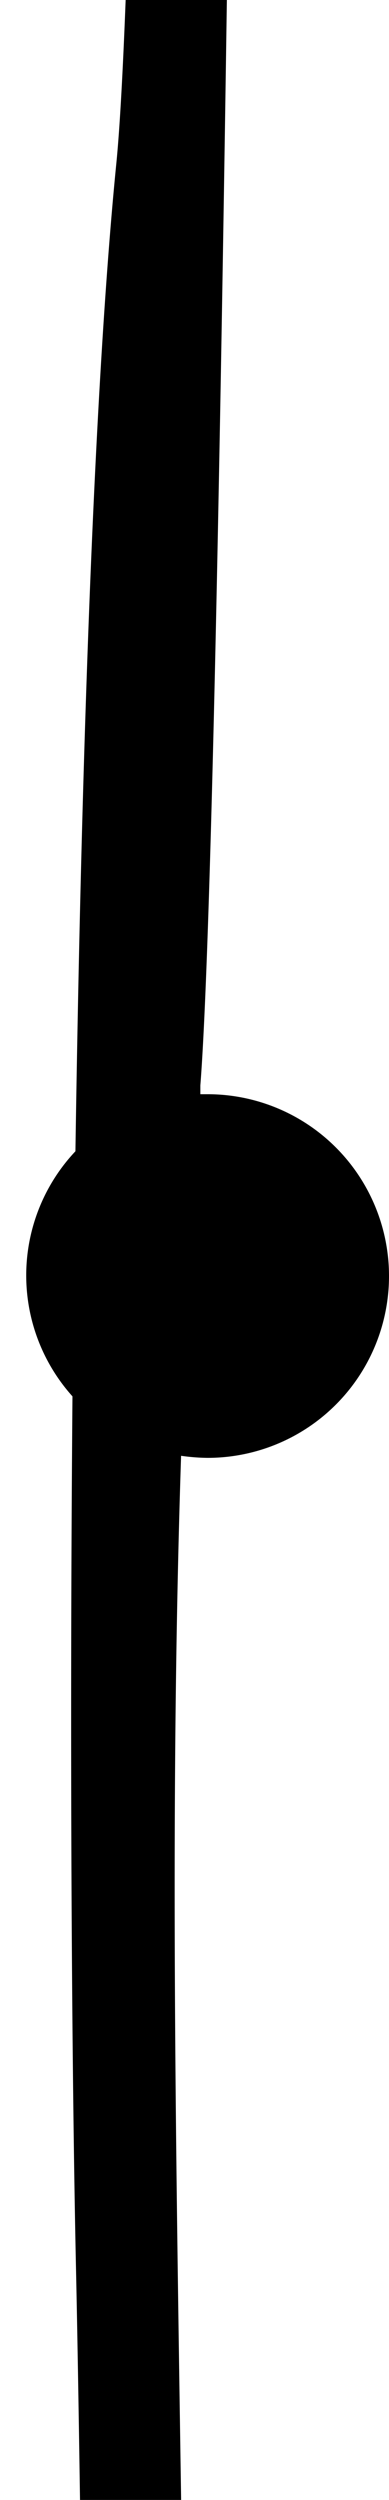 <?xml version="1.0" encoding="UTF-8"?> <svg xmlns="http://www.w3.org/2000/svg" id="Capa_1" data-name="Capa 1" viewBox="0 0 26.25 168.29"><path d="M26.25-268.85a12.25,12.25,0,0,0-8.48-11.65c.34-75,.36-135.54-.09-148.38L16.33-456a12.24,12.24,0,0,0,9.92-12,12.24,12.24,0,0,0-11.11-12.19l-1.22-24.64H8.68c.08,10.87.25,18.6.46,25.59A12.26,12.26,0,0,0,1.76-468a12.25,12.25,0,0,0,8.13,11.52c.14,4.48.27,9.49.39,15.47.27,13.74.49,81.35.45,160.4a12.24,12.24,0,0,0-9,11.79,12.26,12.26,0,0,0,8.94,11.78c-.06,53.88-.26,111-.64,158.77a12.26,12.26,0,0,0-8.3,11.58A12.26,12.26,0,0,0,9.85-75.21C9.4-31,8.76,1.87,7.85,11,6.33,26.27,5.48,51.61,5.09,77.5A12.18,12.18,0,0,0,4.89,94c-.19,23.08-.06,45,.24,58.78.45,21,1.28,88.45.45,126.42A12.2,12.2,0,0,0,5,296.33c-.07,1.12-.14,2.16-.21,3.1C4.14,307.22,1.08,323.27.14,331c-.28,2.33-.43,4.93,2.4,5.46,2.63.5,3.9-1.68,4.51-4a33.08,33.08,0,0,0,.54-3.31c.66-4.21,1.36-15.54,2-29.67a12.24,12.24,0,1,0,1-23.16c1.07-28.66,1.86-59.4,1.92-67.08C12.77,172.18,11,135,12.22,98a13.23,13.23,0,0,0,1.79.14,12.24,12.24,0,0,0,0-24.48l-.49,0c0-.19,0-.39,0-.59,1-12.74,1.92-73,2.7-147.75a12.24,12.24,0,0,0,10-12,12.25,12.25,0,0,0-9.75-12c.48-51.23.88-107.24,1.15-158.46A12.26,12.26,0,0,0,26.25-268.85Z"></path></svg> 